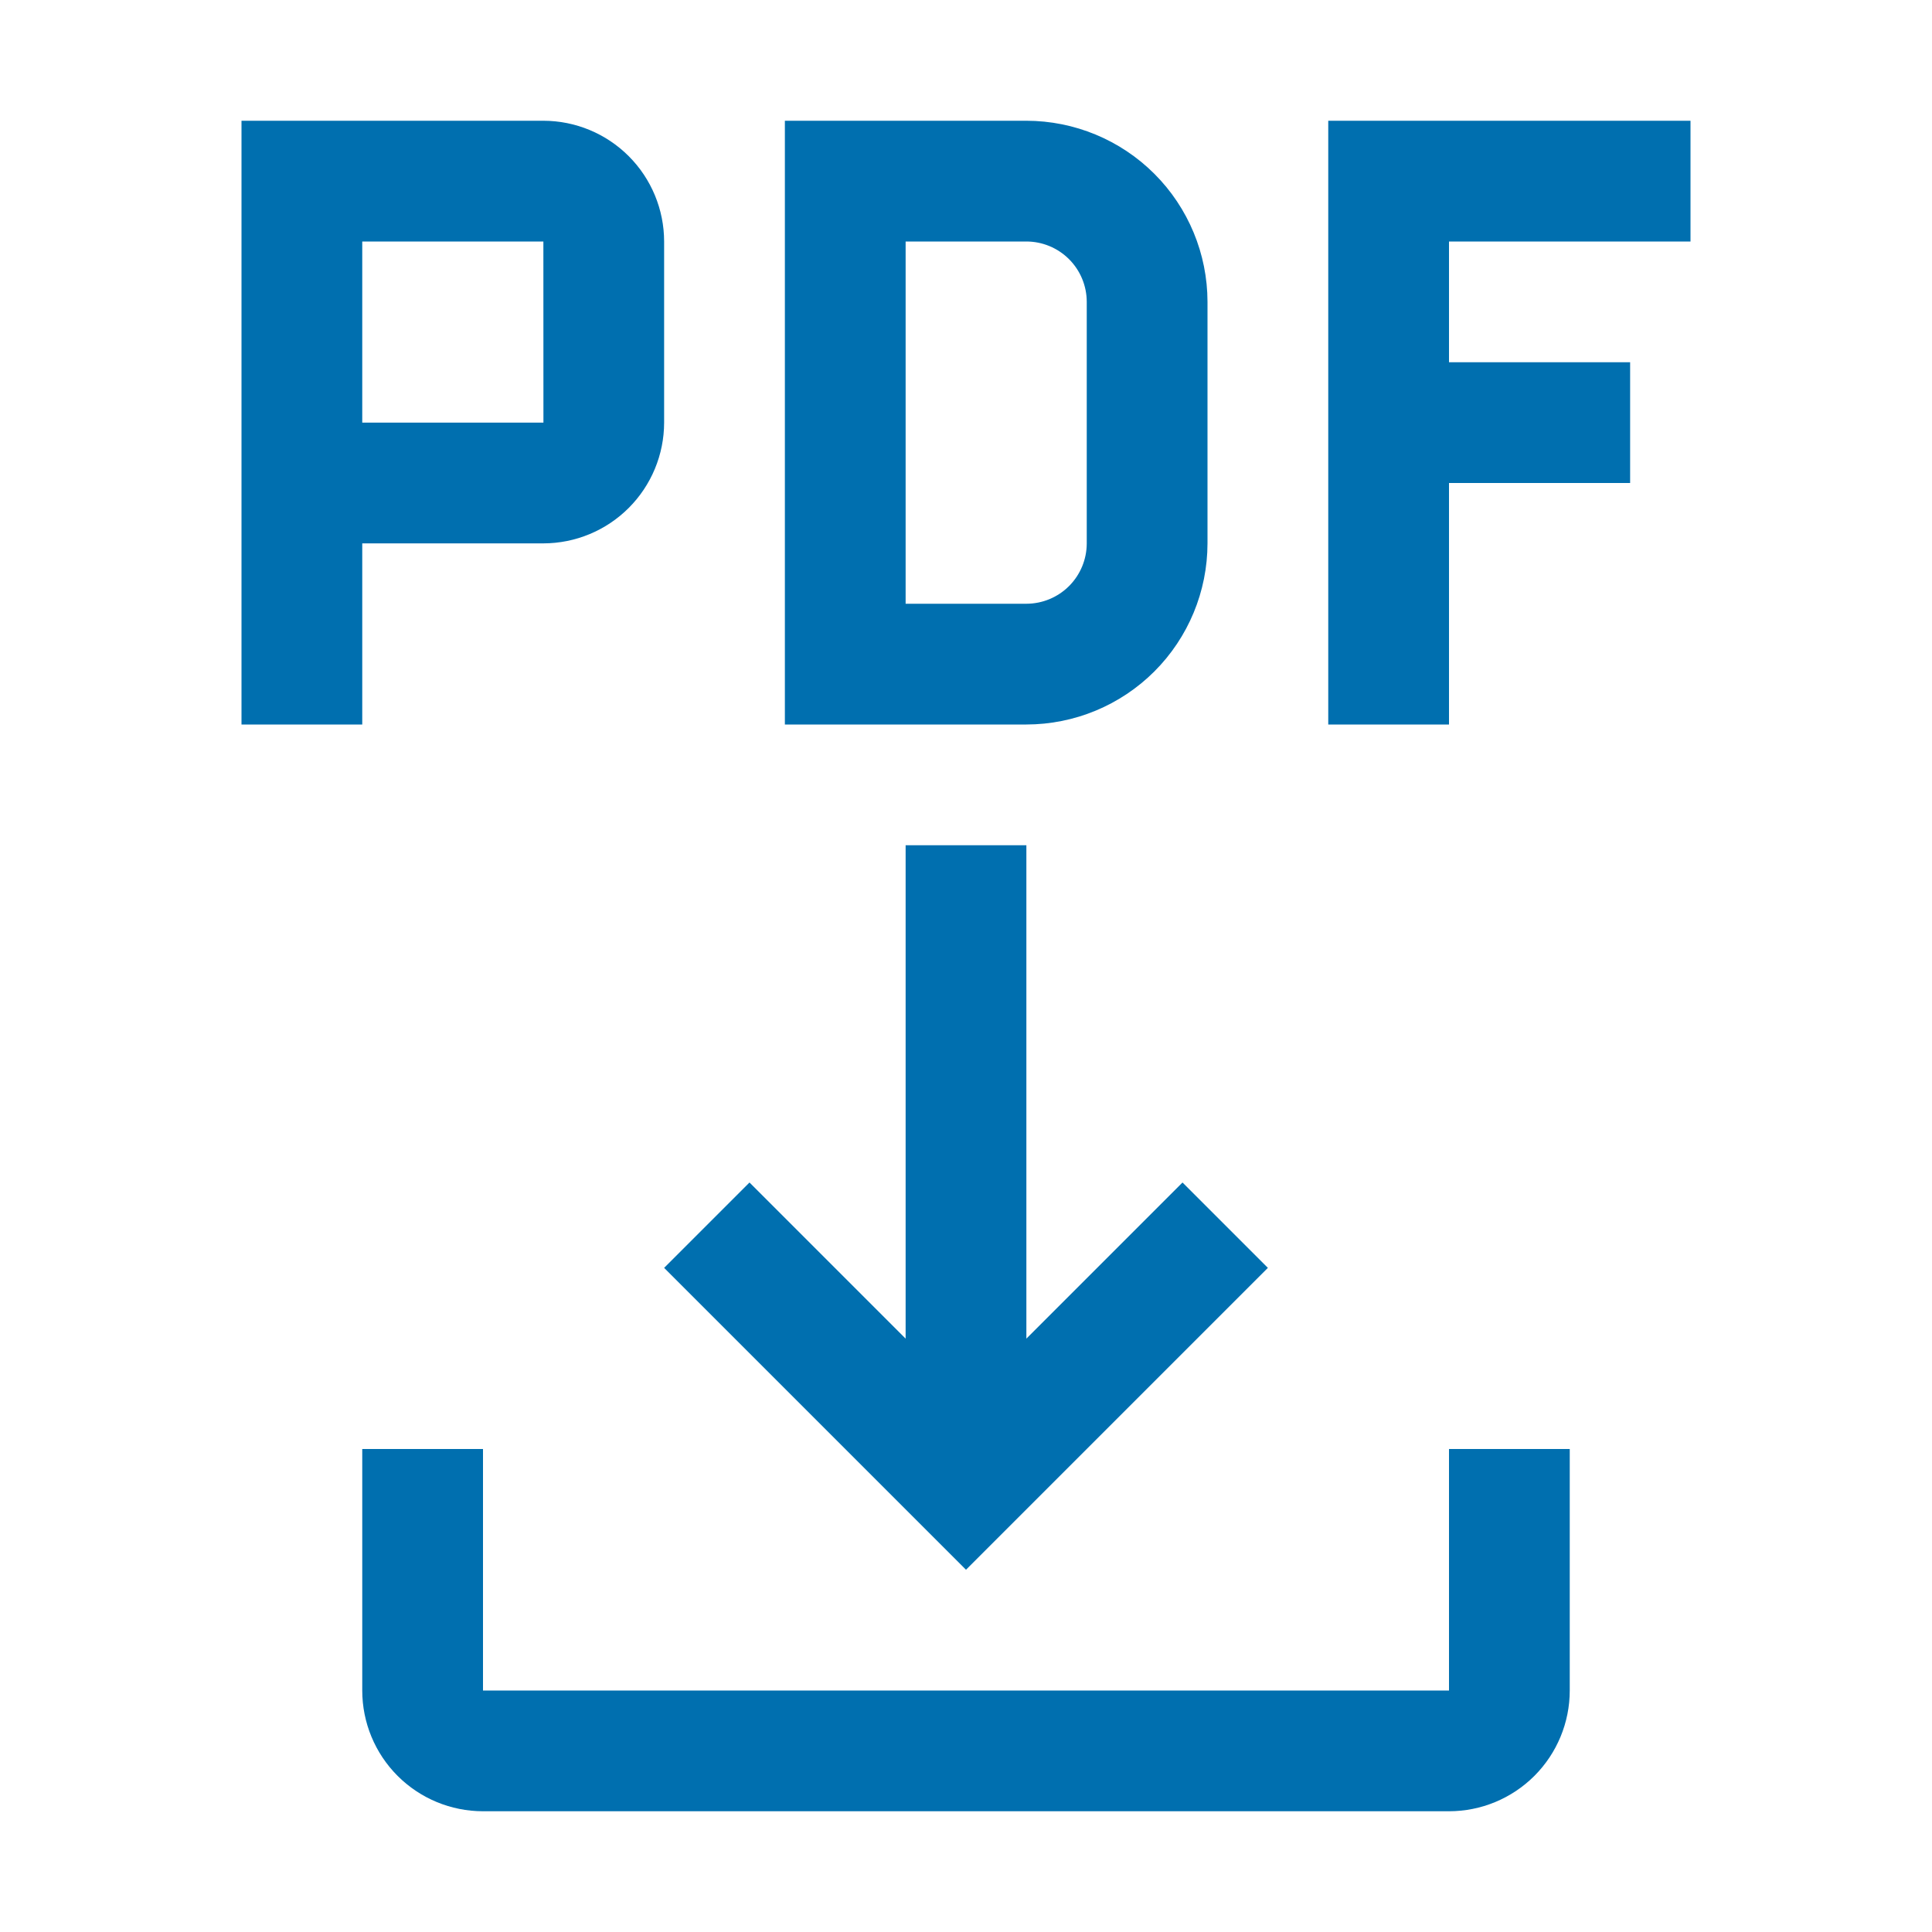 <?xml version="1.0" encoding="UTF-8"?> <svg xmlns="http://www.w3.org/2000/svg" width="132" height="132" viewBox="0 0 132 132" fill="none"> <path d="M99 99V115.5H33V99H24.75V115.5C24.75 117.688 25.619 119.786 27.166 121.334C28.713 122.881 30.812 123.75 33 123.75H99C101.188 123.75 103.286 122.881 104.834 121.334C106.381 119.786 107.25 117.688 107.25 115.5V99H99Z" fill="#006FAF"></path> <path d="M86.625 86.625L80.792 80.792L70.125 91.46V57.75H61.875V91.46L51.208 80.792L45.375 86.625L66 107.25L86.625 86.625ZM115.5 16.5V8.25H90.75V49.5H99V33H111.375V24.75H99V16.5H115.5ZM70.125 49.5H53.625V8.25H70.125C73.406 8.253 76.552 9.558 78.872 11.878C81.192 14.198 82.497 17.344 82.5 20.625V37.125C82.497 40.406 81.192 43.552 78.872 45.872C76.552 48.192 73.406 49.497 70.125 49.5V49.5ZM61.875 41.25H70.125C71.219 41.249 72.267 40.814 73.041 40.041C73.814 39.267 74.249 38.219 74.25 37.125V20.625C74.249 19.531 73.814 18.483 73.041 17.709C72.267 16.936 71.219 16.501 70.125 16.5H61.875V41.25ZM37.125 8.25H16.5V49.5H24.75V37.125H37.125C39.312 37.122 41.408 36.252 42.955 34.705C44.502 33.158 45.372 31.062 45.375 28.875V16.5C45.373 14.313 44.503 12.216 42.956 10.669C41.41 9.122 39.312 8.252 37.125 8.25V8.25ZM24.75 28.875V16.5H37.125L37.129 28.875H24.75Z" fill="#006FAF"></path> </svg> 